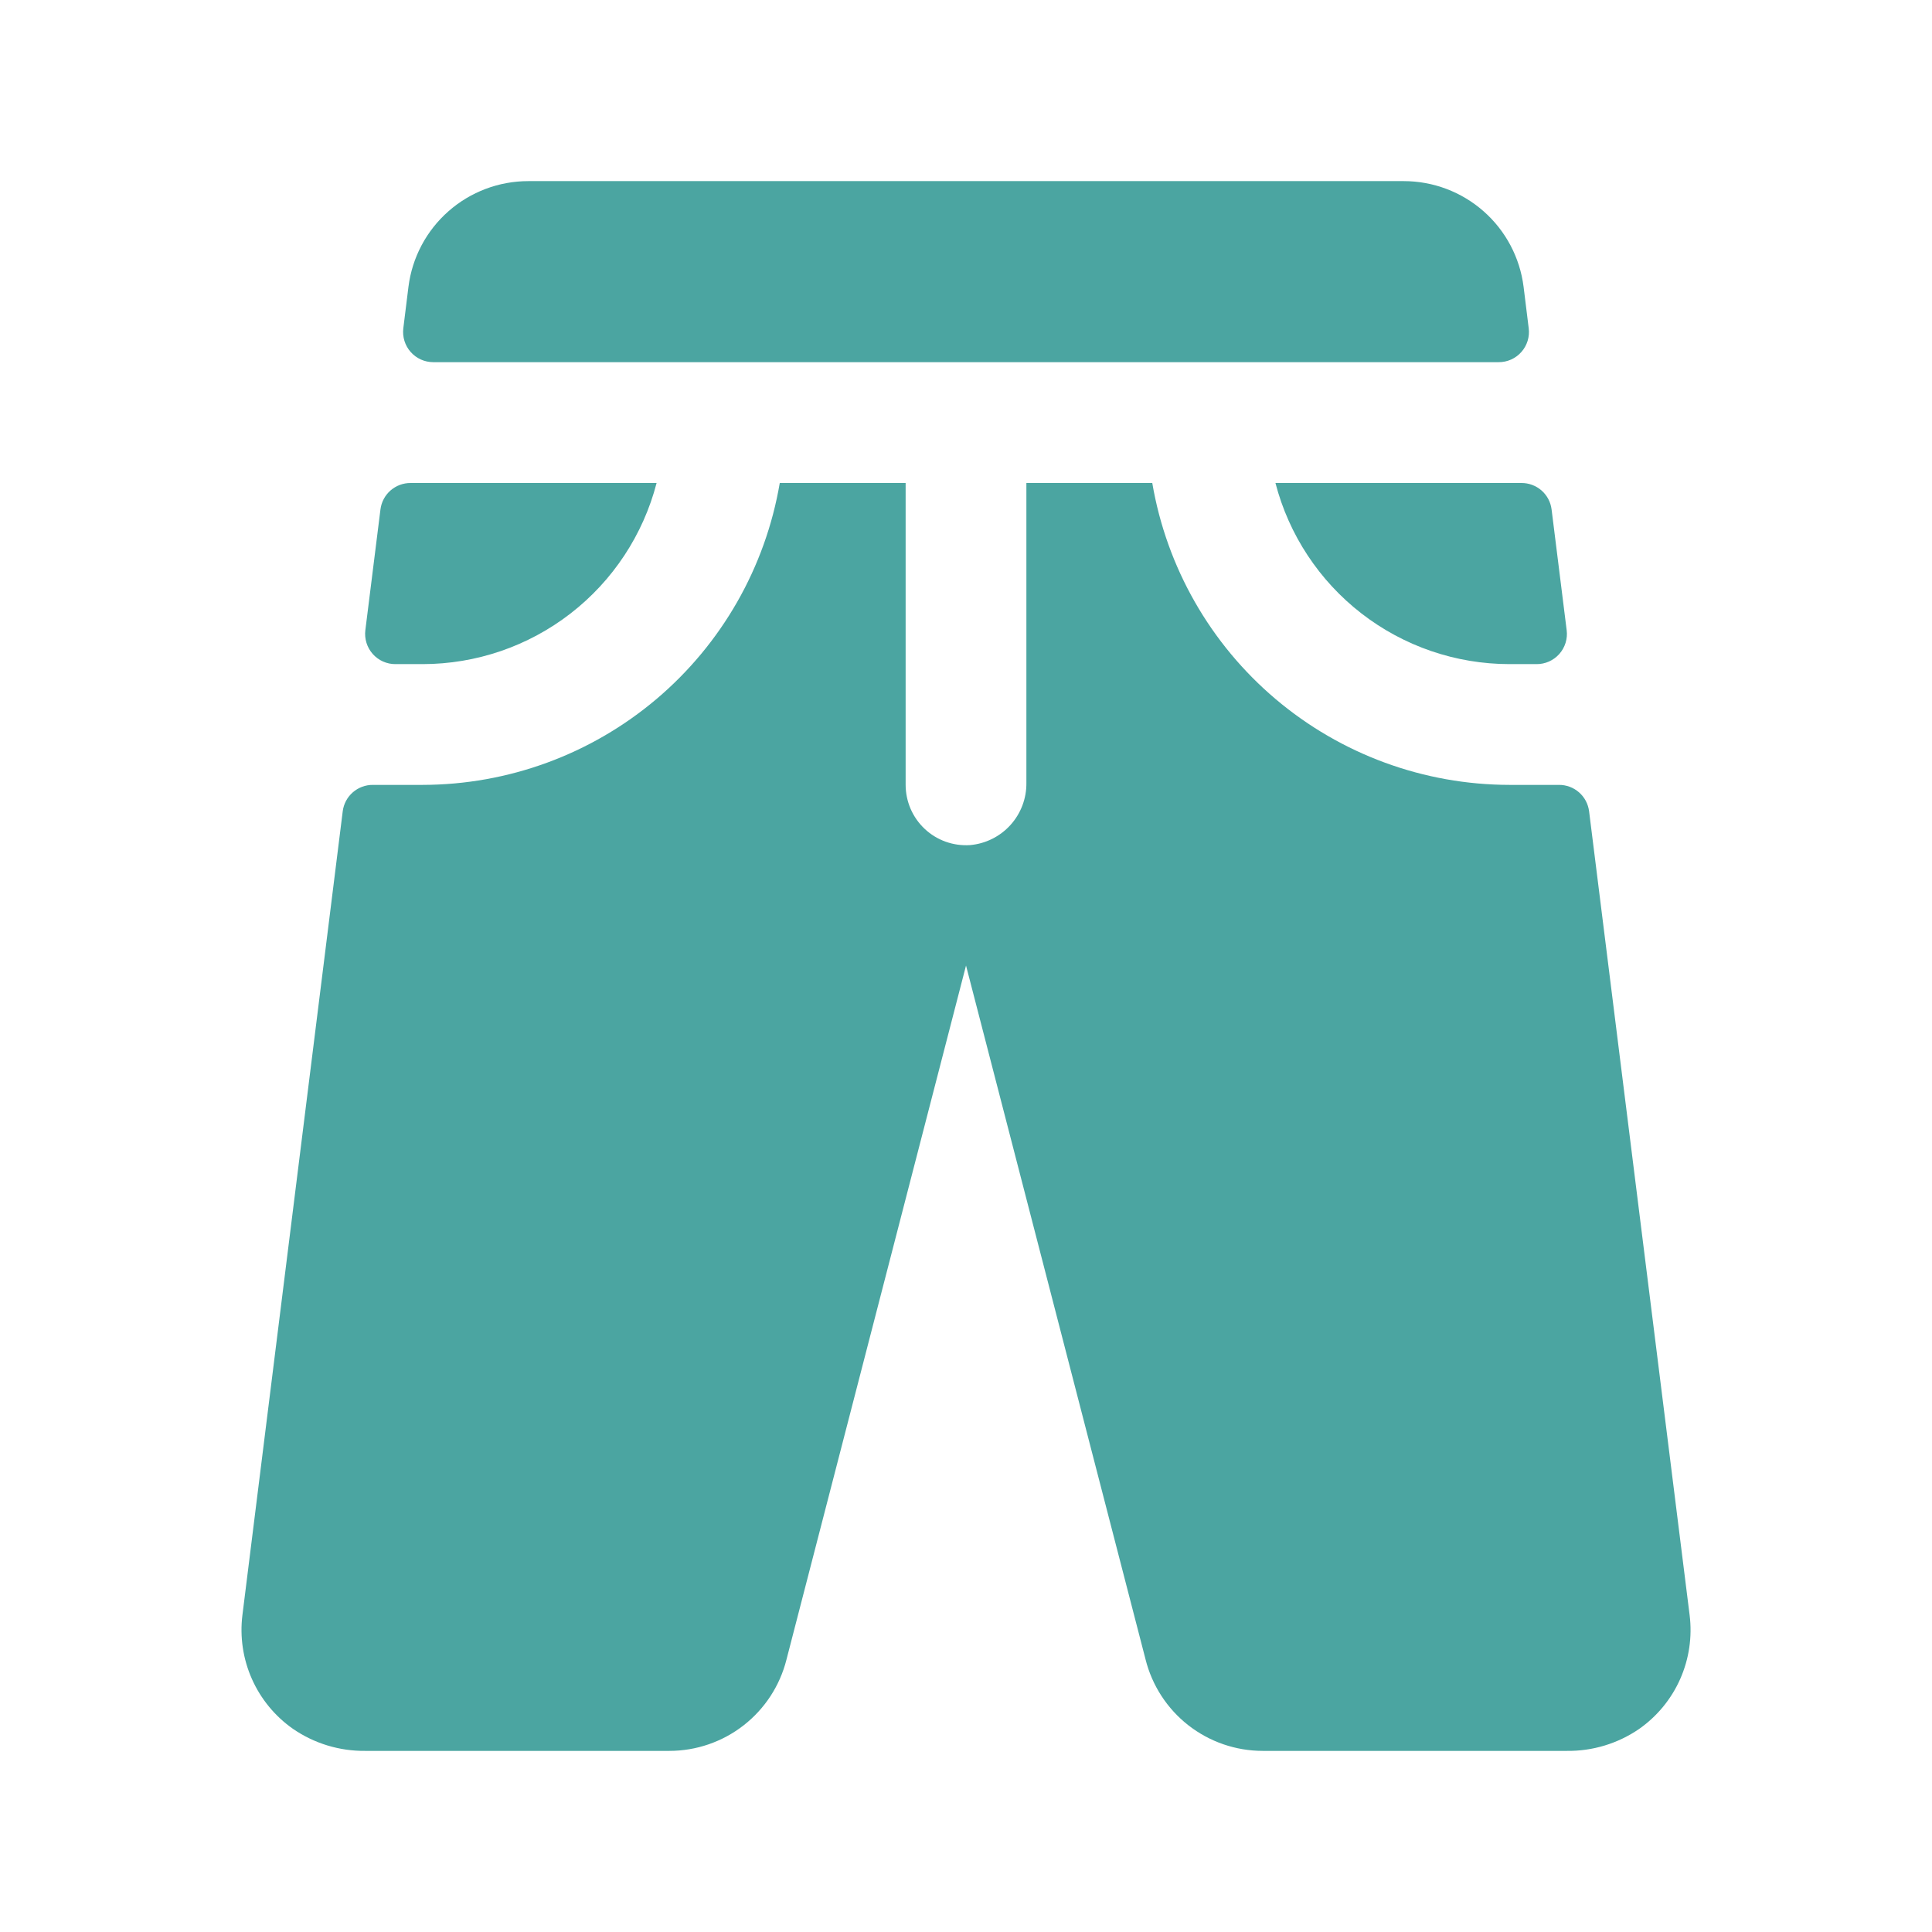 <svg width="94" height="94" viewBox="0 0 94 94" fill="none" xmlns="http://www.w3.org/2000/svg">
<g id="ph:pants-fill">
<path id="Vector" d="M19.623 15.973L19.873 13.953C20.052 12.533 20.743 11.227 21.817 10.281C22.89 9.334 24.273 8.812 25.704 8.812H68.298C69.729 8.812 71.111 9.334 72.185 10.281C73.259 11.227 73.95 12.533 74.129 13.953L74.378 15.969C74.405 16.177 74.386 16.388 74.324 16.588C74.262 16.788 74.158 16.972 74.019 17.128C73.88 17.285 73.709 17.41 73.518 17.495C73.326 17.58 73.119 17.623 72.91 17.621H21.081C20.873 17.621 20.667 17.577 20.478 17.492C20.288 17.406 20.119 17.281 19.981 17.125C19.843 16.97 19.74 16.786 19.678 16.587C19.617 16.389 19.598 16.179 19.623 15.973ZM62.056 23.5C62.711 26.021 64.183 28.254 66.243 29.849C68.303 31.444 70.834 32.31 73.438 32.312H74.757C74.966 32.314 75.173 32.271 75.365 32.186C75.556 32.101 75.727 31.976 75.866 31.82C76.005 31.663 76.109 31.479 76.171 31.279C76.233 31.079 76.252 30.868 76.225 30.66L75.491 24.785C75.446 24.428 75.272 24.1 75.001 23.863C74.73 23.627 74.382 23.497 74.022 23.5H62.056ZM19.245 32.312H20.563C23.168 32.31 25.699 31.444 27.759 29.849C29.819 28.254 31.291 26.021 31.946 23.5H19.98C19.62 23.497 19.272 23.627 19.001 23.863C18.73 24.1 18.556 24.428 18.511 24.785L17.776 30.66C17.75 30.868 17.769 31.079 17.831 31.279C17.893 31.479 17.997 31.663 18.136 31.82C18.275 31.976 18.446 32.101 18.637 32.186C18.829 32.271 19.036 32.314 19.245 32.312ZM82.207 78.578L77.316 39.473C77.271 39.116 77.097 38.788 76.826 38.551C76.555 38.314 76.207 38.185 75.847 38.188H73.438C69.275 38.182 65.248 36.704 62.069 34.017C58.889 31.329 56.762 27.604 56.063 23.5H49.938V38.088C49.948 38.846 49.67 39.58 49.162 40.141C48.653 40.703 47.951 41.052 47.196 41.118C46.794 41.144 46.391 41.088 46.012 40.953C45.632 40.817 45.285 40.605 44.991 40.329C44.698 40.054 44.464 39.721 44.304 39.351C44.145 38.981 44.063 38.583 44.063 38.18V23.5H37.939C37.24 27.604 35.113 31.329 31.933 34.017C28.754 36.704 24.727 38.182 20.563 38.188H18.144C17.784 38.185 17.436 38.314 17.165 38.551C16.894 38.788 16.72 39.116 16.675 39.473L11.795 78.578C11.663 79.638 11.823 80.715 12.257 81.691C12.691 82.667 13.383 83.507 14.259 84.119C15.291 84.828 16.517 85.201 17.769 85.188H32.567C33.873 85.188 35.143 84.752 36.174 83.95C37.206 83.148 37.94 82.025 38.262 80.759L47.001 46.978L55.736 80.737C56.054 82.008 56.787 83.136 57.82 83.943C58.853 84.749 60.125 85.187 61.435 85.188H76.233C77.484 85.204 78.71 84.833 79.743 84.126C80.62 83.513 81.313 82.673 81.747 81.695C82.181 80.717 82.34 79.64 82.207 78.578Z" fill="#4BA5A1"/>
</g>
</svg>
